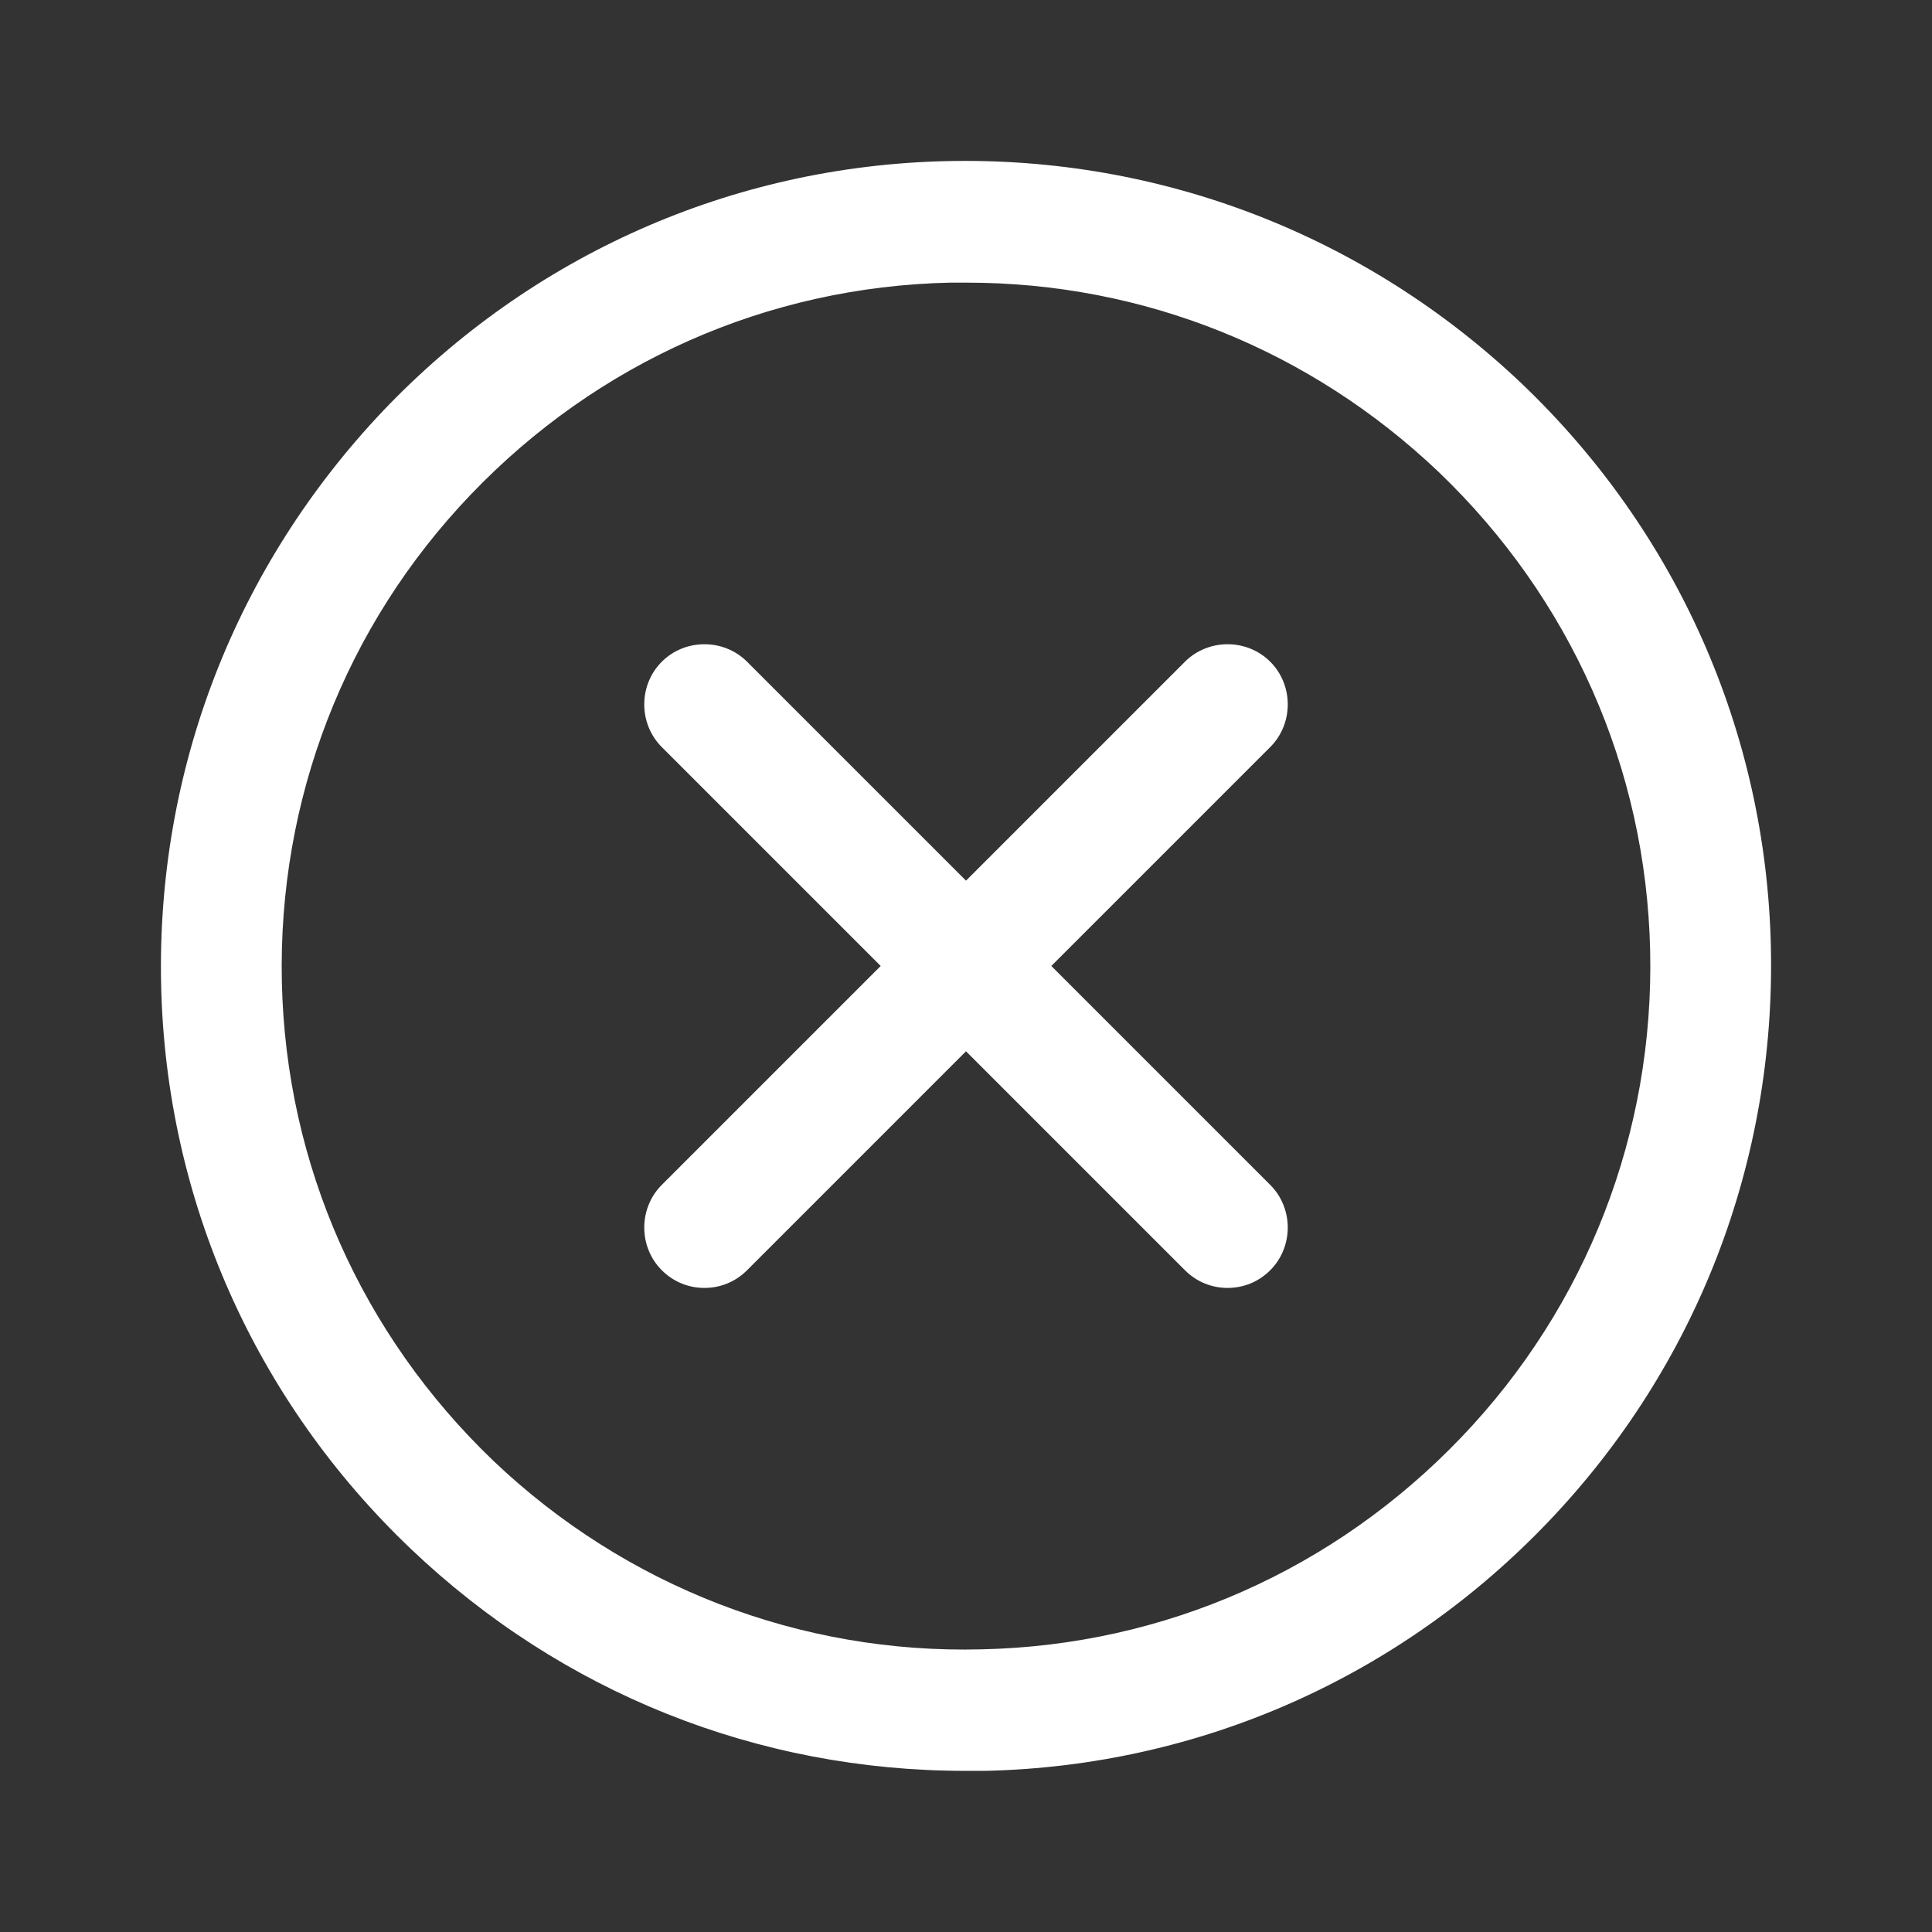 <svg xmlns="http://www.w3.org/2000/svg" width="500" height="500" style="width:100%;height:100%;transform:translate3d(0,0,0);content-visibility:visible" viewBox="0 0 500 500"><rect x="0" y="0" width="500" height="500" fill="#333333" stroke="none"/><defs><clipPath id="a"><path d="M0 0h500v500H0z"/></clipPath></defs><g clip-path="url(#a)"><g style="display:none"><path/><path/></g><g style="display:block"><path fill="#fff" d="M328.74 171.258c-6.041-6.04-16.04-6.04-22.08 0l-56.658 56.657-56.658-56.657c-6.04-6.04-16.039-6.04-22.08 0-6.04 6.04-6.04 16.039 0 22.08l56.658 56.657-56.657 56.658c-6.041 6.04-6.041 16.039 0 22.08 3.124 3.124 7.082 4.582 11.04 4.582 3.957 0 7.915-1.458 11.04-4.582l56.657-56.658 56.658 56.658c3.124 3.124 7.082 4.582 11.04 4.582 3.957 0 7.915-1.458 11.04-4.582 6.04-6.041 6.04-16.04 0-22.08l-56.658-56.658 56.657-56.657c6.041-6.041 6.041-16.04 0-22.08z"/><path fill="#fff" d="M245.003 41.695c-55.616 1.25-107.483 24.371-145.81 64.573-38.327 40.41-58.74 93.11-57.491 148.726 1.25 55.616 24.371 107.483 64.573 145.81 39.16 37.286 89.777 57.491 143.519 57.491H255c55.616-1.25 107.483-24.371 145.81-64.573s58.74-93.11 57.49-148.726c-1.249-55.616-24.37-107.483-64.572-145.81-40.41-38.327-93.318-58.74-148.726-57.491zm133.103 330.364c-32.703 34.16-76.654 53.741-123.938 54.783-47.076 1.25-92.277-16.248-126.438-48.743-34.161-32.703-53.742-76.654-54.783-123.938-1.042-47.076 16.247-92.069 48.95-126.23 32.704-34.161 76.655-53.741 123.939-54.783h4.374c45.618 0 88.736 17.29 122.064 48.95 34.161 32.704 53.741 76.655 54.783 123.94 1.041 46.867-16.247 91.86-48.95 126.02z"/></g><path fill="none" style="display:none"/><path fill="none" style="display:none"/><path fill="none" style="display:none"/></g></svg>